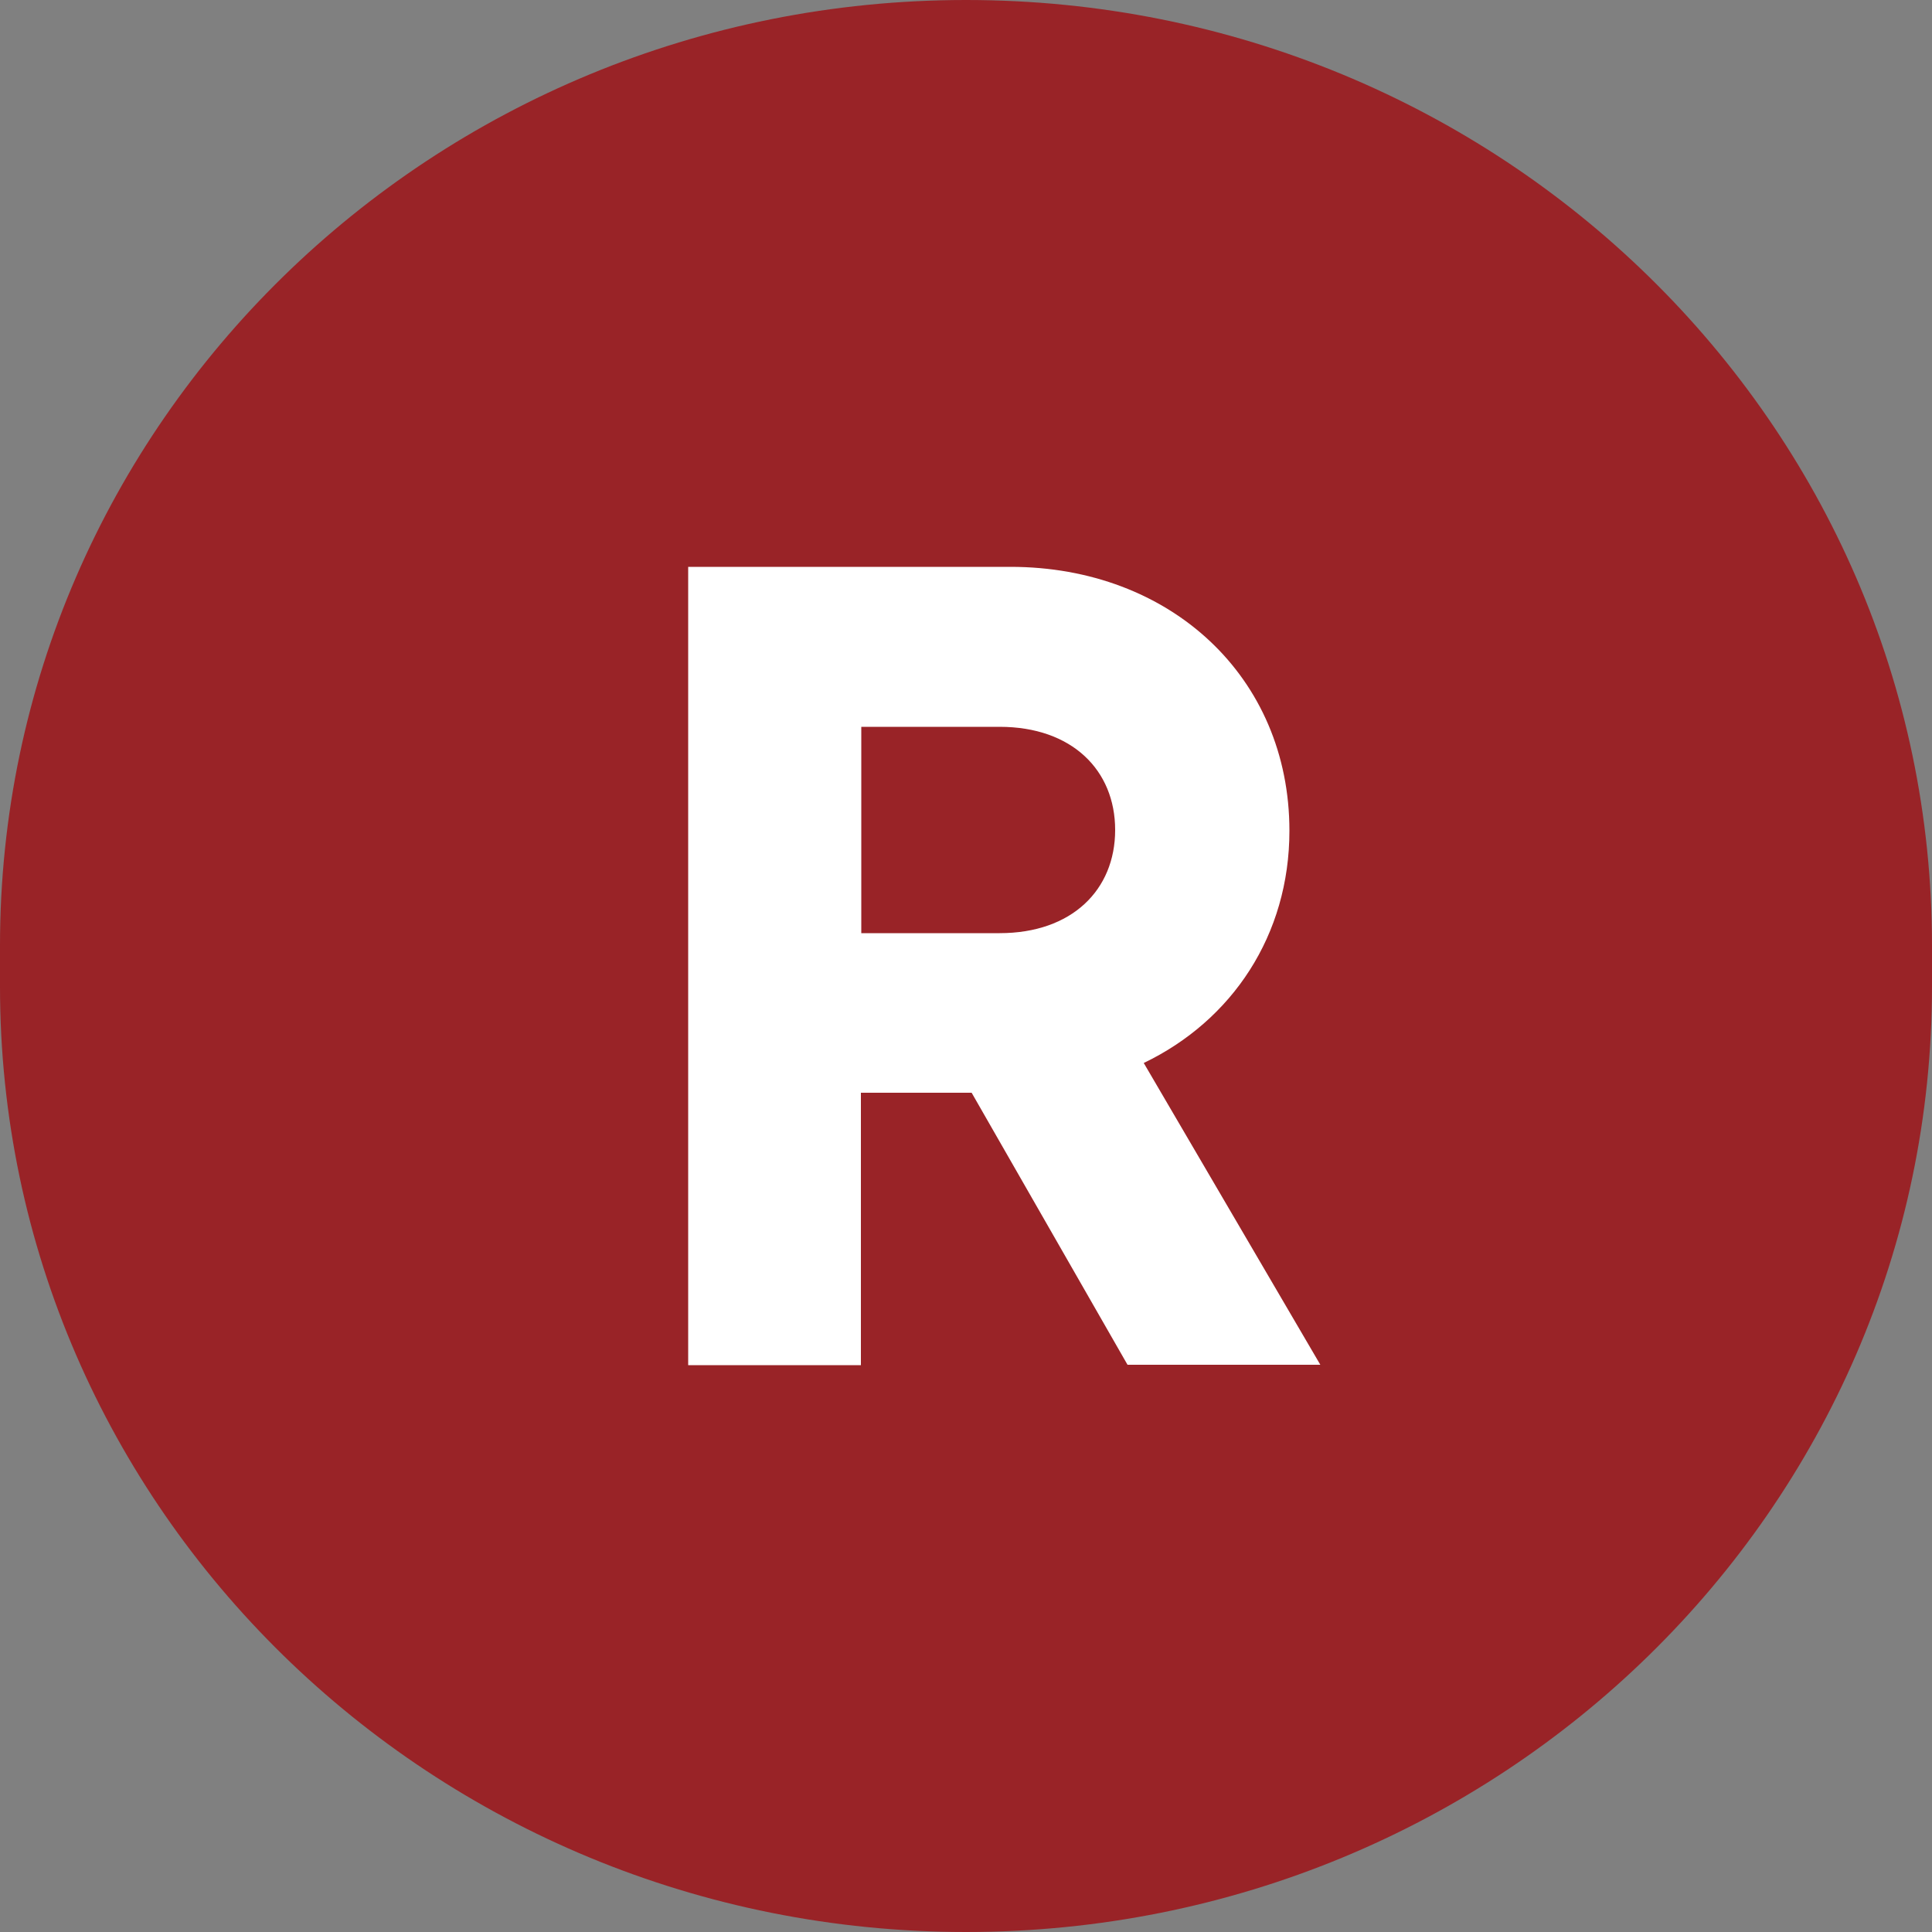 <?xml version="1.0" encoding="UTF-8"?>
<svg id="Layer_2" data-name="Layer 2" xmlns="http://www.w3.org/2000/svg" viewBox="0 0 50 50">
  <rect x="0" y="0" width="50" height="50" fill="#808080" stroke="none"/>
  <defs>
    <style>
      .cls-1 {
        fill: #992327;
      }

      .cls-1, .cls-2 {
        stroke-width: 0px;
      }

      .cls-2 {
        fill: #fff;
      }
    </style>
  </defs>
  <g id="Layer_1-2" data-name="Layer 1">
    <g>
      <path class="cls-1" d="M25,0C11.19,0,0,10.95,0,24.47v1.06c0,13.51,11.19,24.47,25,24.47s25-10.95,25-24.47v-1.06C50,10.95,38.81,0,25,0"/>
      <path class="cls-2" d="M25.15,28.28h-2.87v7.05h-4.47V14.67h8.34c4.14,0,7.22,2.85,7.22,6.83,0,2.7-1.48,4.91-3.77,6.01l4.57,7.81h-4.99l-4.04-7.05ZM22.29,24.15h3.58c1.87,0,2.99-1.12,2.99-2.67s-1.12-2.67-2.99-2.67h-3.58v5.35Z"/>
    </g>
  </g>
</svg>